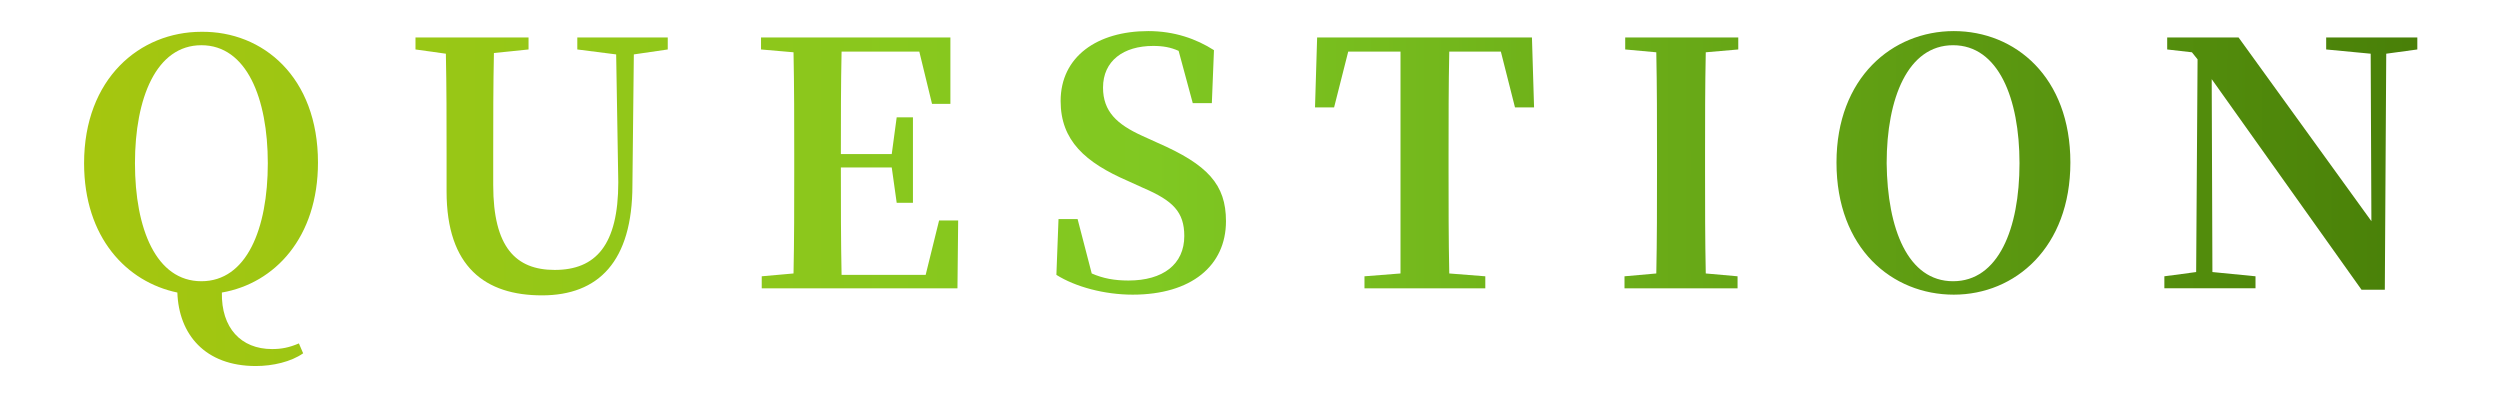 <?xml version="1.0" encoding="utf-8"?>
<!-- Generator: Adobe Illustrator 25.3.1, SVG Export Plug-In . SVG Version: 6.00 Build 0)  -->
<!DOCTYPE svg PUBLIC "-//W3C//DTD SVG 1.1//EN" "http://www.w3.org/Graphics/SVG/1.1/DTD/svg11.dtd">
<svg version="1.1" id="レイヤー_1" xmlns:x="http://ns.adobe.com/Extensibility/1.0/" xmlns:i="http://ns.adobe.com/AdobeIllustrator/10.0/" xmlns:graph="http://ns.adobe.com/Graphs/1.0/"
	 xmlns="http://www.w3.org/2000/svg" xmlns:xlink="http://www.w3.org/1999/xlink" x="0px" y="0px" viewBox="0 0 353.8 56"
	 style="enable-background:new 0 0 353.8 56;" xml:space="preserve">
<style type="text/css">
	.st0{fill:url(#SVGID_1_);}
	.st1{fill:url(#SVGID_2_);}
	.st2{fill:url(#SVGID_3_);}
	.st3{fill:url(#SVGID_4_);}
	.st4{fill:url(#SVGID_5_);}
	.st5{fill:url(#SVGID_6_);}
	.st6{fill:url(#SVGID_7_);}
	.st7{fill:url(#SVGID_8_);}
</style>
<g>
	<linearGradient id="SVGID_1_" gradientUnits="userSpaceOnUse" x1="4.033" y1="28.116" x2="341.194" y2="28.116">
		<stop  offset="0" style="stop-color:#A7C60E"/>
		<stop  offset="0.472" style="stop-color:#80C822"/>
		<stop  offset="1" style="stop-color:#498008"/>
	</linearGradient>
	<path class="st0" d="M42.9,50c-1.7,1.2-4.3,1.8-6.7,1.8c-7.2,0-10.9-4.5-11.1-10.4c-7.2-1.5-13.2-7.8-13.2-18.3
		c0-12,7.9-18.6,16.6-18.6C37.2,4.4,45,10.9,45,23c0,10.6-6.1,17.1-13.6,18.4c-0.1,5,2.7,8,7.1,8c1.3,0,2.4-0.2,3.8-0.8L42.9,50z
		 M28.5,39.8c6.4,0,9.4-7.4,9.4-16.7c0-9.2-3-16.7-9.4-16.7s-9.4,7.5-9.4,16.7C19.1,32.4,22.1,39.8,28.5,39.8z"/>
	<linearGradient id="SVGID_2_" gradientUnits="userSpaceOnUse" x1="4.033" y1="23.496" x2="341.194" y2="23.496">
		<stop  offset="0" style="stop-color:#A7C60E"/>
		<stop  offset="0.472" style="stop-color:#80C822"/>
		<stop  offset="1" style="stop-color:#498008"/>
	</linearGradient>
	<path class="st1" d="M94.5,7l-4.8,0.7l-0.2,18.5c0,10.8-4.8,15.6-12.8,15.6c-8,0-13.5-4-13.5-14.7v-5.3c0-4.7,0-9.5-0.1-14.2
		L58.8,7V5.3h16V7l-4.9,0.5c-0.1,4.6-0.1,9.4-0.1,14.2v4.5c0,8.8,3.2,12,8.7,12c5.8,0,9-3.5,9-12.4L87.2,7.7L81.7,7V5.3h12.8V7z"/>
	<linearGradient id="SVGID_3_" gradientUnits="userSpaceOnUse" x1="4.033" y1="23.041" x2="341.194" y2="23.041">
		<stop  offset="0" style="stop-color:#A7C60E"/>
		<stop  offset="0.472" style="stop-color:#80C822"/>
		<stop  offset="1" style="stop-color:#498008"/>
	</linearGradient>
	<path class="st2" d="M135.6,31.2l-0.1,9.6h-27.7v-1.7l4.5-0.4c0.1-4.7,0.1-9.6,0.1-14.5v-2.3c0-4.8,0-9.6-0.1-14.5L107.7,7V5.3
		h26.8l0,9.4h-2.6l-1.8-7.4h-11C119,12,119,16.8,119,21.8h7.2l0.7-5.2h2.3v12.1h-2.3l-0.7-5H119c0,5.4,0,10.3,0.1,15.2h11.9l1.9-7.7
		H135.6z"/>
	<linearGradient id="SVGID_4_" gradientUnits="userSpaceOnUse" x1="4.033" y1="23.064" x2="341.194" y2="23.064">
		<stop  offset="0" style="stop-color:#A7C60E"/>
		<stop  offset="0.472" style="stop-color:#80C822"/>
		<stop  offset="1" style="stop-color:#498008"/>
	</linearGradient>
	<path class="st3" d="M163.8,20.2c7.1,3.1,9.7,5.9,9.7,11.1c0,6.3-4.9,10.4-13.2,10.4c-4,0-8.1-1.1-10.8-2.8l0.3-7.9h2.7l2,7.7
		c1.6,0.7,3.2,1,5.2,1c4.9,0,7.9-2.3,7.9-6.3c0-3.4-1.6-5-5.8-6.8l-2.2-1c-6-2.6-9.5-5.7-9.5-11.3c0-6.3,5.2-9.9,12.4-9.9
		c3.7,0,6.8,1.1,9.3,2.7l-0.3,7.5h-2.7l-2-7.4c-1.1-0.5-2.2-0.7-3.6-0.7c-4.2,0-7.1,2.1-7.1,5.9c0,3.4,2,5.2,5.5,6.8L163.8,20.2z"/>
	<linearGradient id="SVGID_5_" gradientUnits="userSpaceOnUse" x1="4.033" y1="23.041" x2="341.194" y2="23.041">
		<stop  offset="0" style="stop-color:#A7C60E"/>
		<stop  offset="0.472" style="stop-color:#80C822"/>
		<stop  offset="1" style="stop-color:#498008"/>
	</linearGradient>
	<path class="st4" d="M205.1,7.3C205,12.1,205,17,205,21.9v2.3c0,4.8,0,9.6,0.1,14.5l5.1,0.4v1.7h-17.1v-1.7l5.1-0.4
		c0-4.7,0-9.6,0-14.5v-2.3c0-4.8,0-9.8,0-14.6h-7.4l-2,7.9h-2.7l0.3-9.9h30.4l0.3,9.9h-2.7l-2-7.9H205.1z"/>
	<linearGradient id="SVGID_6_" gradientUnits="userSpaceOnUse" x1="4.033" y1="23.041" x2="341.194" y2="23.041">
		<stop  offset="0" style="stop-color:#A7C60E"/>
		<stop  offset="0.472" style="stop-color:#80C822"/>
		<stop  offset="1" style="stop-color:#498008"/>
	</linearGradient>
	<path class="st5" d="M241.4,7.4c-0.1,4.8-0.1,9.6-0.1,14.5v2.3c0,4.8,0,9.7,0.1,14.5l4.5,0.4v1.7h-16v-1.7l4.5-0.4
		c0.1-4.7,0.1-9.6,0.1-14.5v-2.3c0-4.8,0-9.6-0.1-14.5L230,7V5.3h16V7L241.4,7.4z"/>
	<linearGradient id="SVGID_7_" gradientUnits="userSpaceOnUse" x1="4.033" y1="23.064" x2="341.194" y2="23.064">
		<stop  offset="0" style="stop-color:#A7C60E"/>
		<stop  offset="0.472" style="stop-color:#80C822"/>
		<stop  offset="1" style="stop-color:#498008"/>
	</linearGradient>
	<path class="st6" d="M293,23c0,12-7.8,18.7-16.5,18.7c-8.7,0-16.6-6.5-16.6-18.7c0-12,7.9-18.6,16.6-18.6
		C285.2,4.4,293,10.9,293,23z M276.4,39.8c6.4,0,9.4-7.4,9.4-16.7c0-9.2-3-16.7-9.4-16.7c-6.4,0-9.4,7.5-9.4,16.7
		C267.1,32.4,270,39.8,276.4,39.8z"/>
	<linearGradient id="SVGID_8_" gradientUnits="userSpaceOnUse" x1="4.033" y1="23.138" x2="341.194" y2="23.138">
		<stop  offset="0" style="stop-color:#A7C60E"/>
		<stop  offset="0.472" style="stop-color:#80C822"/>
		<stop  offset="1" style="stop-color:#498008"/>
	</linearGradient>
	<path class="st7" d="M342.1,7l-4.4,0.6L337.5,41h-3.3L313,11.2l0.1,27.3l6.1,0.6v1.7h-12.9v-1.7l4.5-0.6l0.2-30.1l-0.8-1L306.7,7
		V5.3h10.1l18.8,26l-0.1-23.7L329.2,7V5.3h12.9V7z"/>
</g>
</svg>
